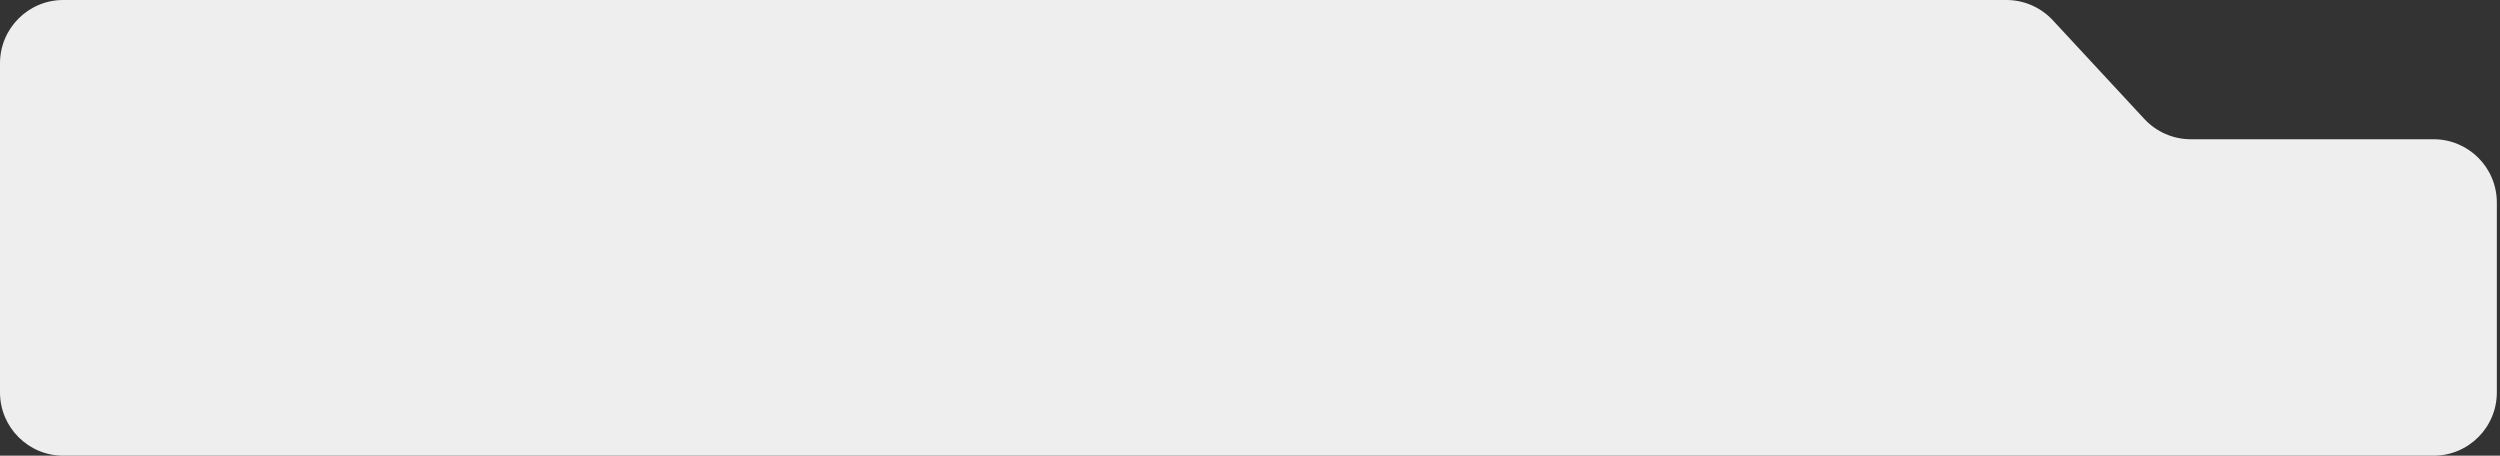 <?xml version="1.0" encoding="UTF-8"?> <svg xmlns="http://www.w3.org/2000/svg" width="395" height="72" viewBox="0 0 395 72" fill="none"><rect x="0" y="0" width="395" height="72" fill="#333333" stroke="none"/><path d="M338.811 18.8C340.703 20.84 343.361 22 346.144 22H384.5C390.023 22 394.5 26.477 394.5 32V62C394.5 67.523 390.023 72 384.5 72H10C4.477 72 2.57713e-07 67.523 0 62V10C2.57711e-07 4.477 4.477 1.00665e-07 10 0H317.011C319.794 0 322.451 1.16 324.344 3.2L338.811 18.8Z" fill="#EEEEEE"></path></svg> 